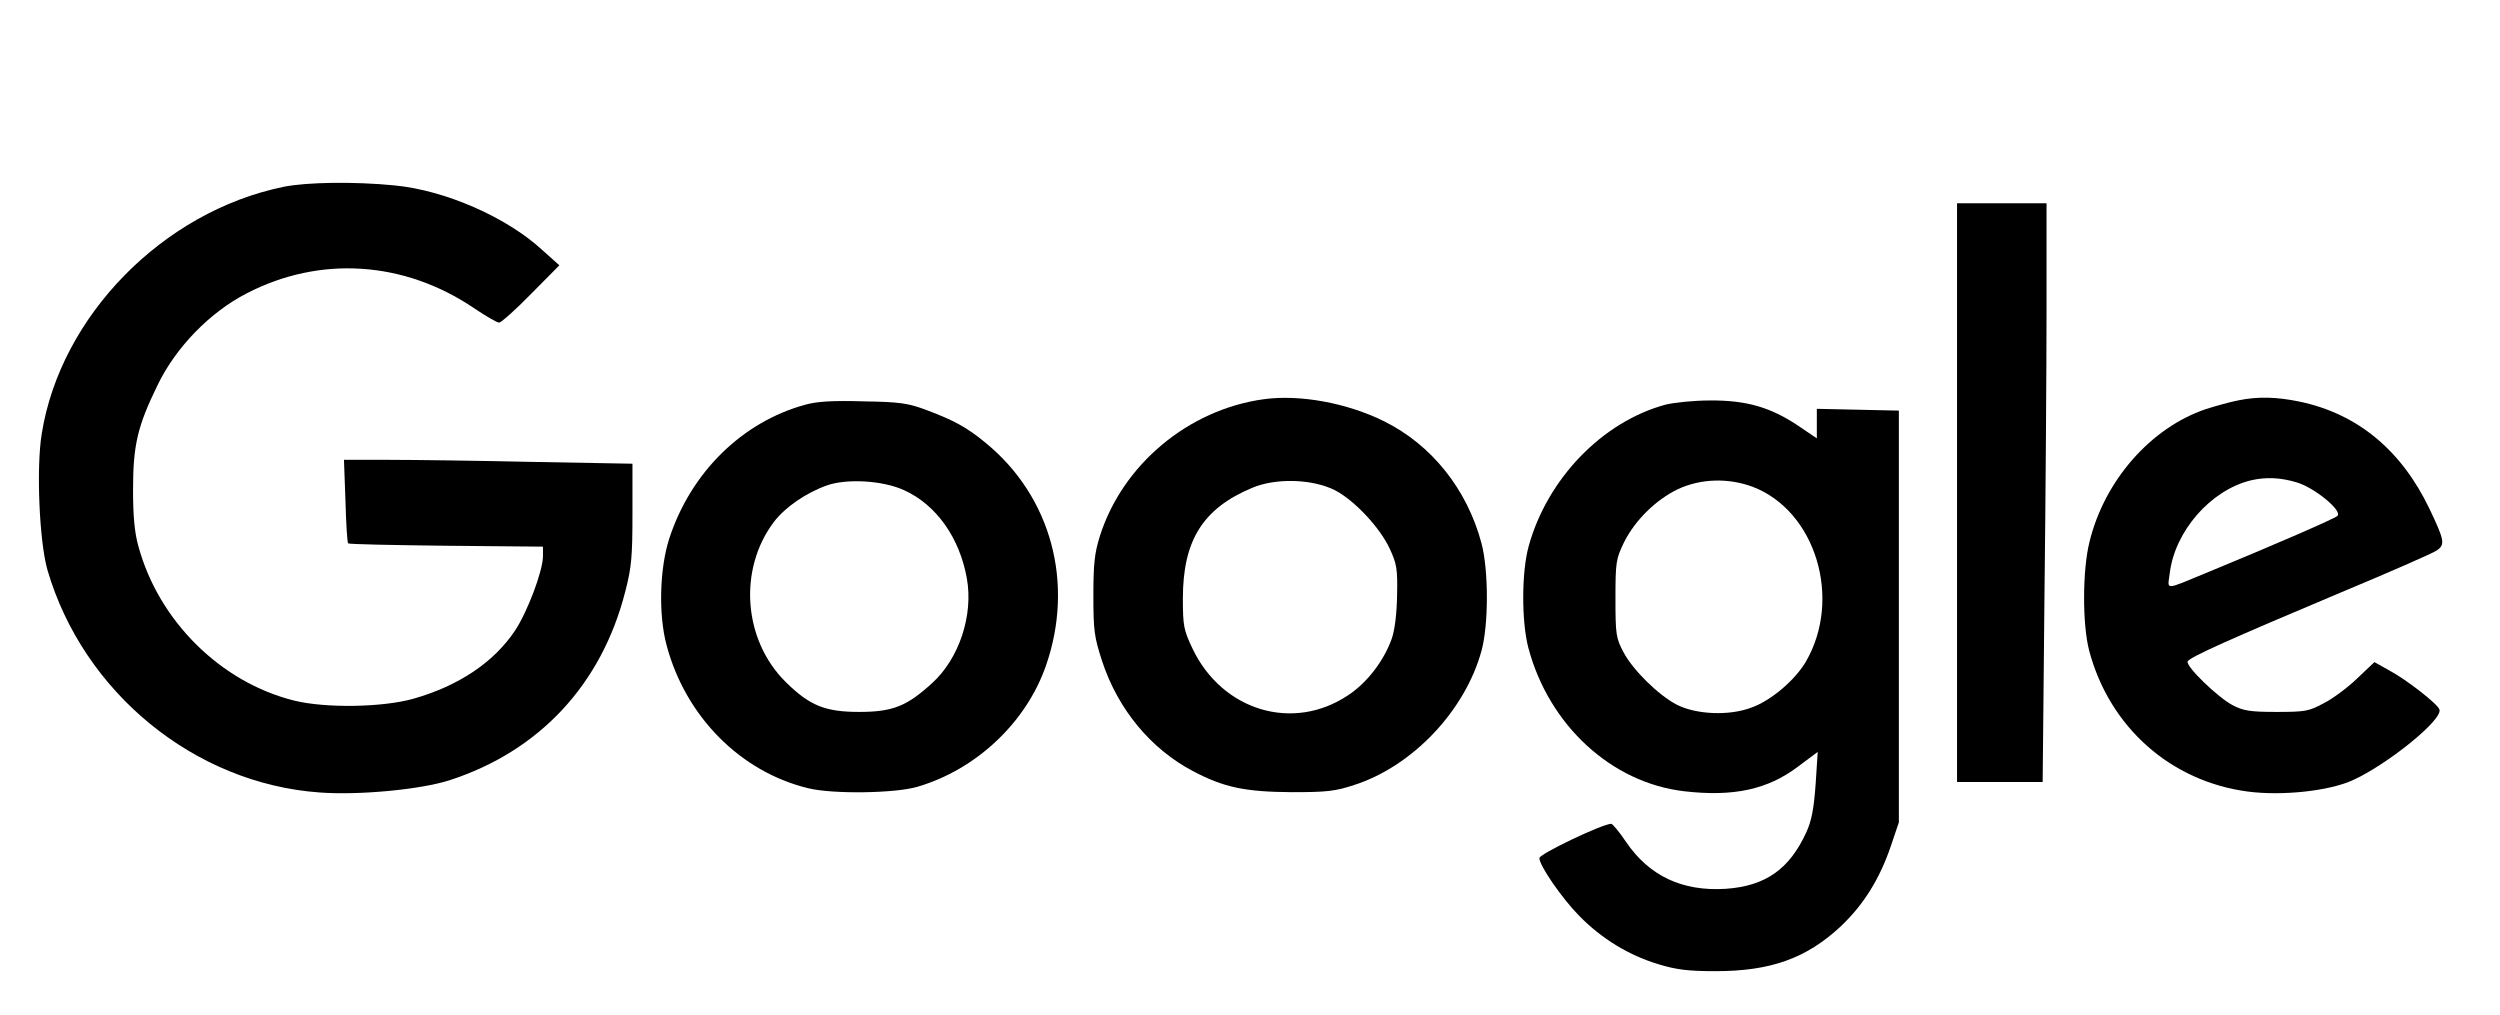 <?xml version="1.0" encoding="UTF-8" standalone="yes"?>
<svg version="1.0" xmlns="http://www.w3.org/2000/svg" width="628pt" height="255pt" viewBox="0 0 838 340" preserveAspectRatio="xMidYMid meet">
  <g transform="translate(0,340) scale(0.1,-0.1)" fill="#000000" stroke="none">
    <path d="M950 2775 c-404 -83 -747 -433 -810 -827 -19 -115 -8 -363 19 -457
120 -411 493 -716 912 -746 133 -10 340 10 436 41 302 98 510 322 589 633 21
80 24 118 24 261 l0 167 -332 6 c-182 4 -400 7 -483 7 l-152 0 5 -137 c2 -76
6 -140 9 -143 3 -3 151 -6 329 -8 l324 -3 0 -32 c0 -49 -52 -187 -94 -250 -71
-106 -189 -185 -341 -228 -103 -29 -294 -32 -399 -6 -246 61 -454 267 -522
517 -13 46 -18 101 -18 190 0 149 15 213 82 350 61 127 176 245 299 308 245
127 527 109 761 -49 40 -27 78 -49 85 -49 7 0 55 43 107 96 l95 96 -57 51
c-119 110 -326 201 -497 217 -132 13 -293 11 -371 -5z"/>
    <path d="M6560 1750 l0 -970 143 0 144 0 6 617 c4 339 7 775 7 970 l0 353
-150 0 -150 0 0 -970z"/>
    <path d="M4235 2063 c-252 -35 -472 -219 -548 -458 -18 -57 -22 -93 -22 -200
0 -117 3 -139 29 -219 53 -162 164 -296 306 -370 102 -54 174 -69 330 -70 117
0 145 3 209 24 196 63 372 249 427 450 24 87 24 270 0 360 -48 181 -167 330
-326 409 -125 62 -284 91 -405 74z m240 -305 c65 -34 149 -123 183 -195 24
-52 27 -68 25 -158 -1 -62 -8 -117 -18 -145 -26 -73 -82 -147 -146 -189 -185
-124 -423 -52 -522 157 -29 61 -32 75 -32 167 0 195 67 302 232 371 80 34 203
30 278 -8z"/>
    <path d="M7501 2059 c-25 -5 -73 -18 -107 -29 -184 -62 -340 -239 -390 -445
-24 -95 -24 -278 -1 -365 68 -256 273 -438 532 -472 116 -15 270 2 349 37 118
53 305 204 293 238 -5 18 -110 100 -168 131 l-50 28 -58 -55 c-31 -30 -82 -68
-112 -83 -50 -27 -62 -29 -159 -29 -89 0 -111 4 -147 23 -49 26 -156 129 -150
146 5 14 142 75 515 232 161 67 304 130 318 139 31 20 29 33 -22 140 -94 197
-241 319 -435 360 -77 16 -140 18 -208 4z m199 -275 c59 -18 153 -95 135 -112
-9 -9 -209 -96 -430 -187 -155 -64 -139 -63 -132 -5 17 141 137 278 271 311
51 12 100 10 156 -7z"/>
    <path d="M2700 2045 c-213 -58 -385 -228 -457 -450 -32 -100 -36 -253 -9 -355
63 -239 247 -426 476 -481 82 -20 291 -17 365 5 198 58 365 216 431 406 96
276 18 566 -201 746 -64 53 -107 76 -197 110 -64 24 -90 28 -213 30 -102 3
-155 0 -195 -11z m331 -287 c108 -49 186 -160 210 -296 22 -123 -26 -268 -116
-350 -85 -78 -133 -97 -245 -97 -114 0 -166 21 -246 100 -143 141 -160 379
-39 538 37 48 106 96 176 121 67 24 189 17 260 -16z"/>
    <path d="M5583 2045 c-212 -57 -397 -249 -459 -475 -24 -87 -24 -252 -1 -340
69 -260 279 -453 523 -481 165 -19 279 6 380 82 l67 50 -7 -108 c-6 -82 -13
-121 -31 -161 -57 -125 -138 -181 -271 -190 -145 -9 -256 43 -334 158 -22 33
-45 60 -49 60 -29 0 -241 -101 -241 -115 0 -25 75 -134 133 -193 75 -77 167
-133 267 -163 59 -18 99 -23 190 -23 186 0 305 43 420 150 77 73 130 158 168
269 l27 80 0 690 0 690 -137 3 -138 3 0 -50 0 -49 -65 44 c-92 61 -173 84
-294 83 -53 0 -120 -7 -148 -14z m291 -275 c212 -80 302 -376 179 -587 -36
-61 -115 -129 -181 -153 -75 -29 -186 -24 -251 9 -62 32 -148 117 -179 176
-25 47 -27 59 -27 180 0 122 2 133 28 187 37 75 107 144 182 180 76 35 167 38
249 8z"/>
  </g>
</svg>